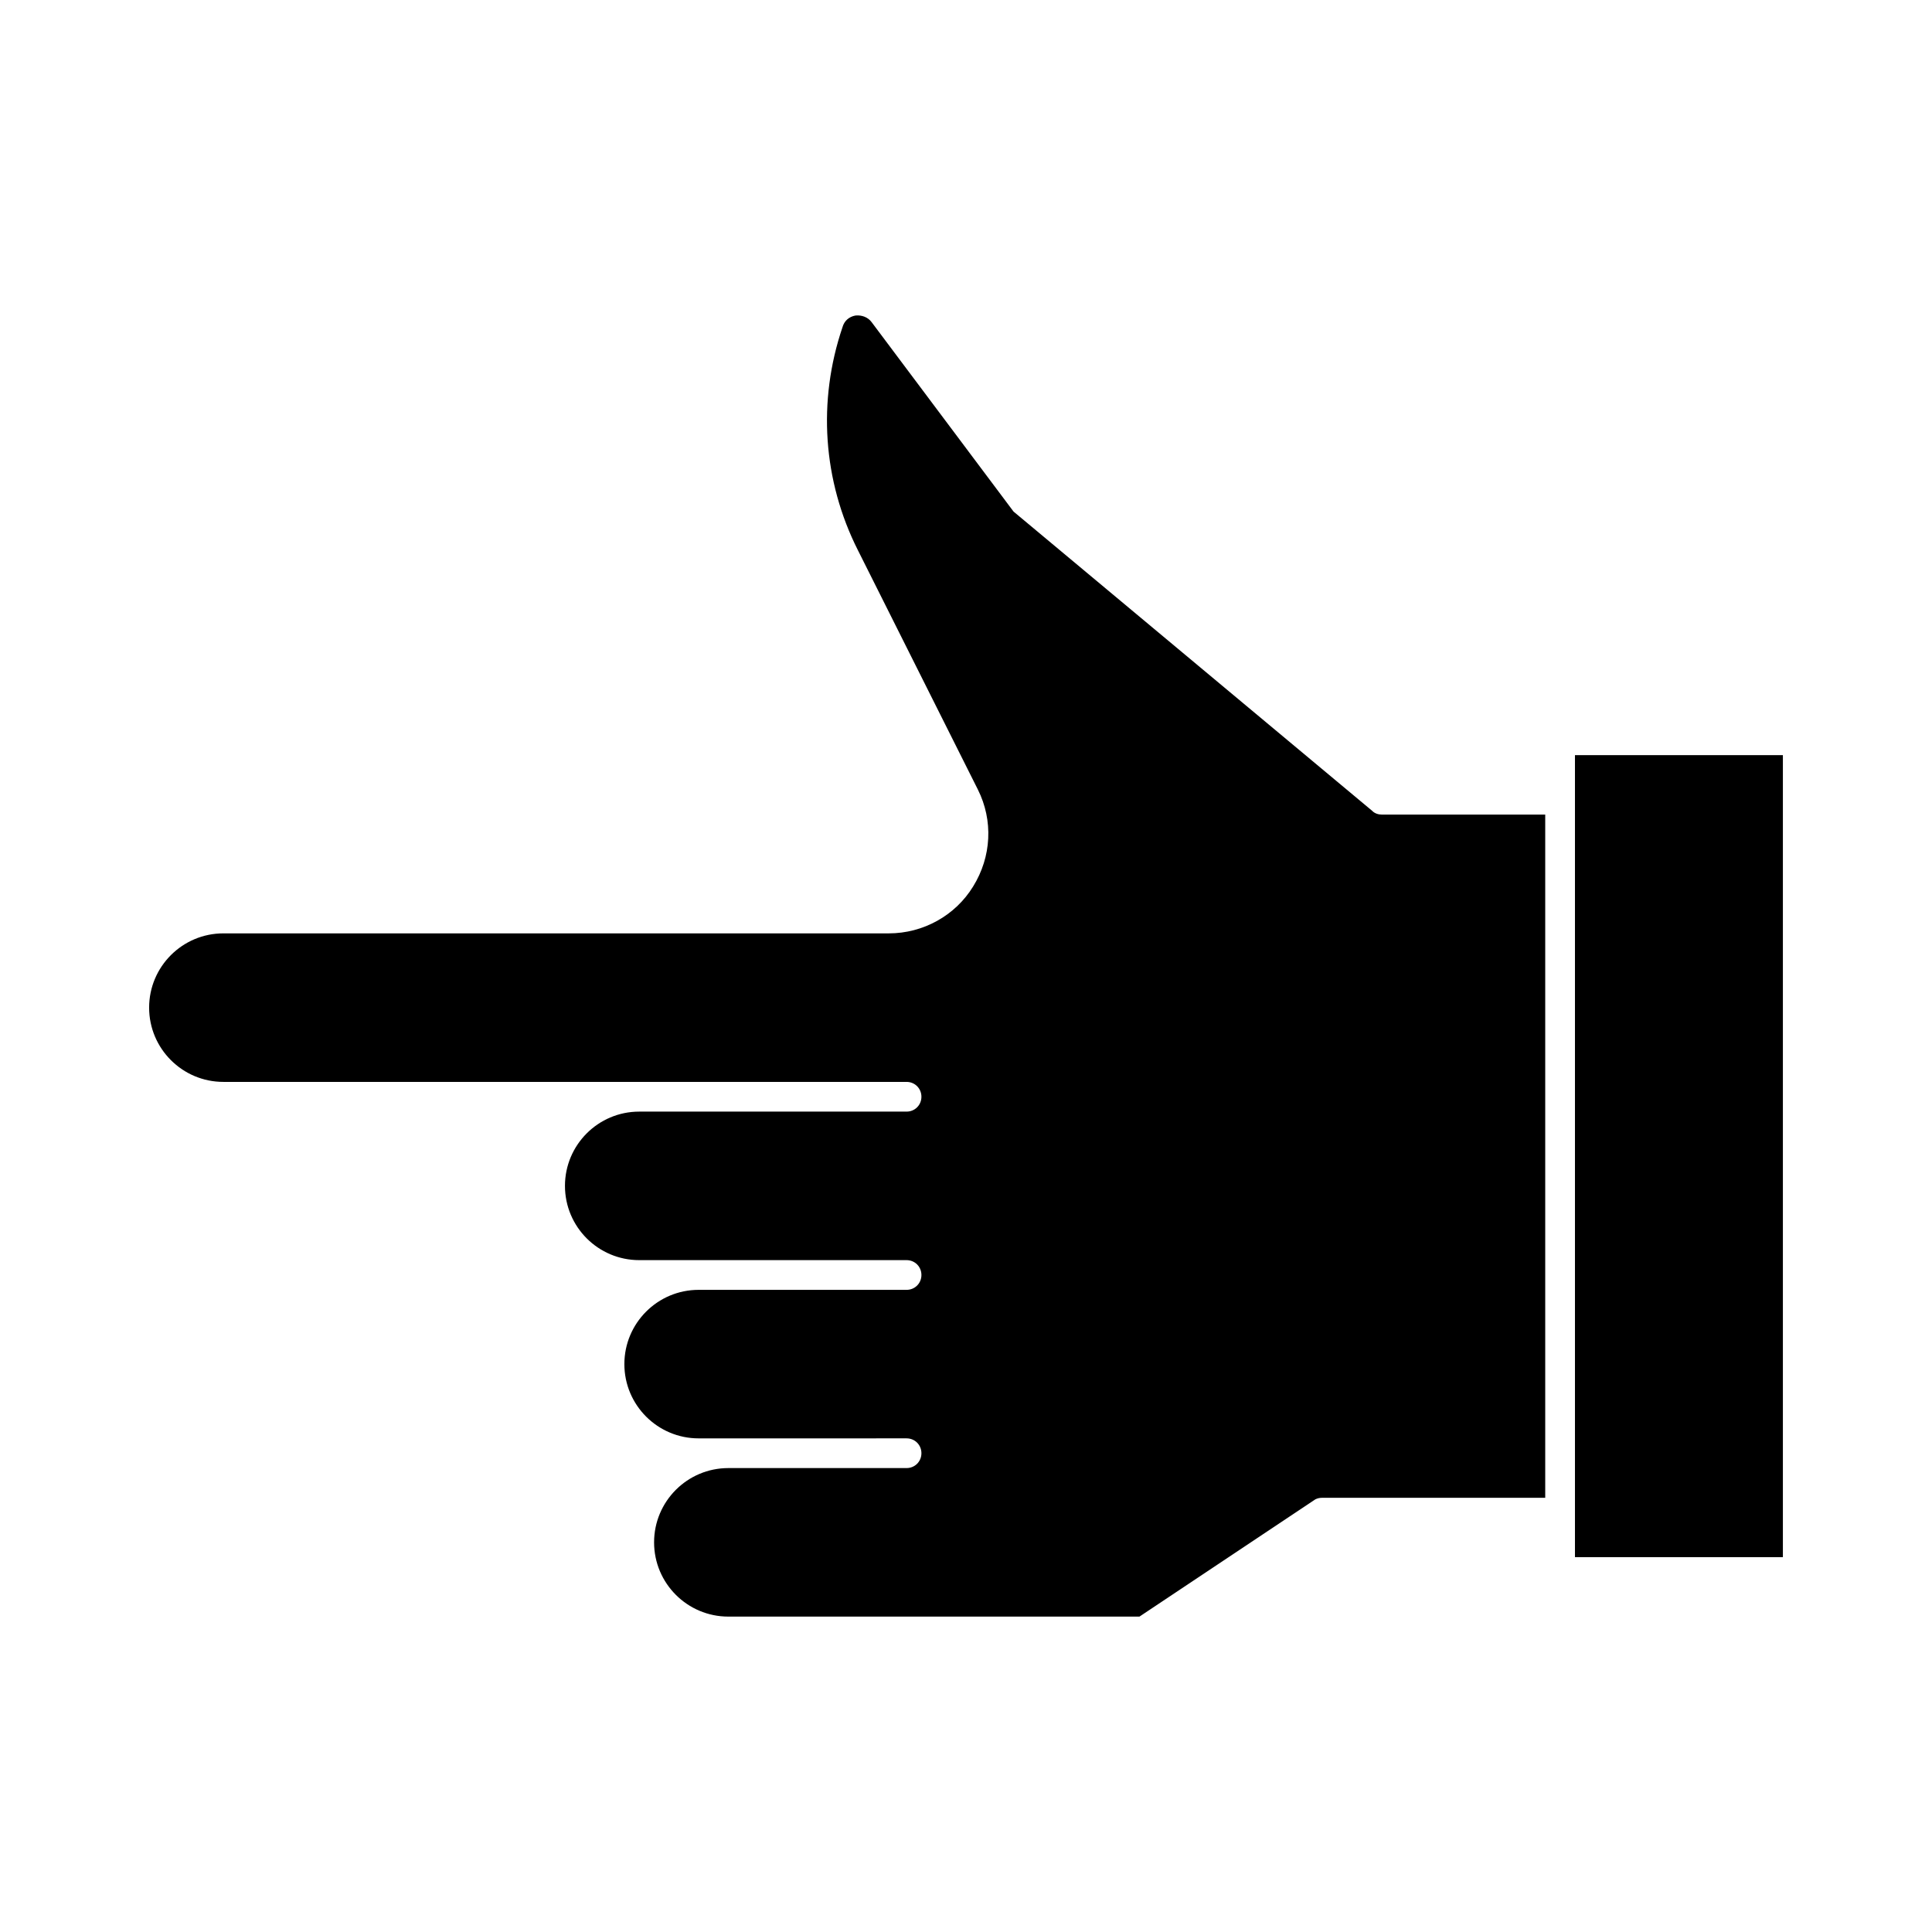 <?xml version="1.0" encoding="UTF-8"?>
<!-- Uploaded to: SVG Repo, www.svgrepo.com, Generator: SVG Repo Mixer Tools -->
<svg fill="#000000" width="800px" height="800px" version="1.1" viewBox="144 144 512 512" xmlns="http://www.w3.org/2000/svg">
 <g>
  <path d="m507.69 358.92-95.094-79.352-37.629-50.223c-0.945-1.258-2.519-1.891-4.25-1.73-1.73 0.316-2.992 1.418-3.465 3.148-6.613 19.523-5.195 40.621 4.094 59.039l31.805 63.449c4.094 8.188 3.621 17.789-1.258 25.664-4.723 7.715-13.227 12.438-22.355 12.438h-176.34c-10.863 0-19.68 8.816-19.68 19.68 0 10.863 8.816 19.68 19.68 19.68h181.05c2.203 0 3.938 1.73 3.938 3.938 0 2.203-1.73 3.938-3.938 3.938h-70.848c-10.863 0-19.68 8.816-19.68 19.68s8.816 19.68 19.68 19.68h70.848c2.203 0 3.938 1.73 3.938 3.938 0 2.203-1.73 3.938-3.938 3.938h-55.105c-10.863 0-19.68 8.816-19.68 19.68 0 10.863 8.816 19.68 19.68 19.68l55.105-0.004c2.203 0 3.938 1.73 3.938 3.938 0 2.203-1.73 3.938-3.938 3.938h-47.23c-10.863 0-19.68 8.816-19.68 19.68s8.816 19.68 19.68 19.68h108.95l46.289-30.859c0.629-0.473 1.418-0.629 2.203-0.629h59.039v-181.05l-43.297-0.004c-0.945 0-1.891-0.316-2.519-0.945z"/>
  <path d="m561.38 344.12h55.105v212.54h-55.105z"/>
 </g>
</svg>